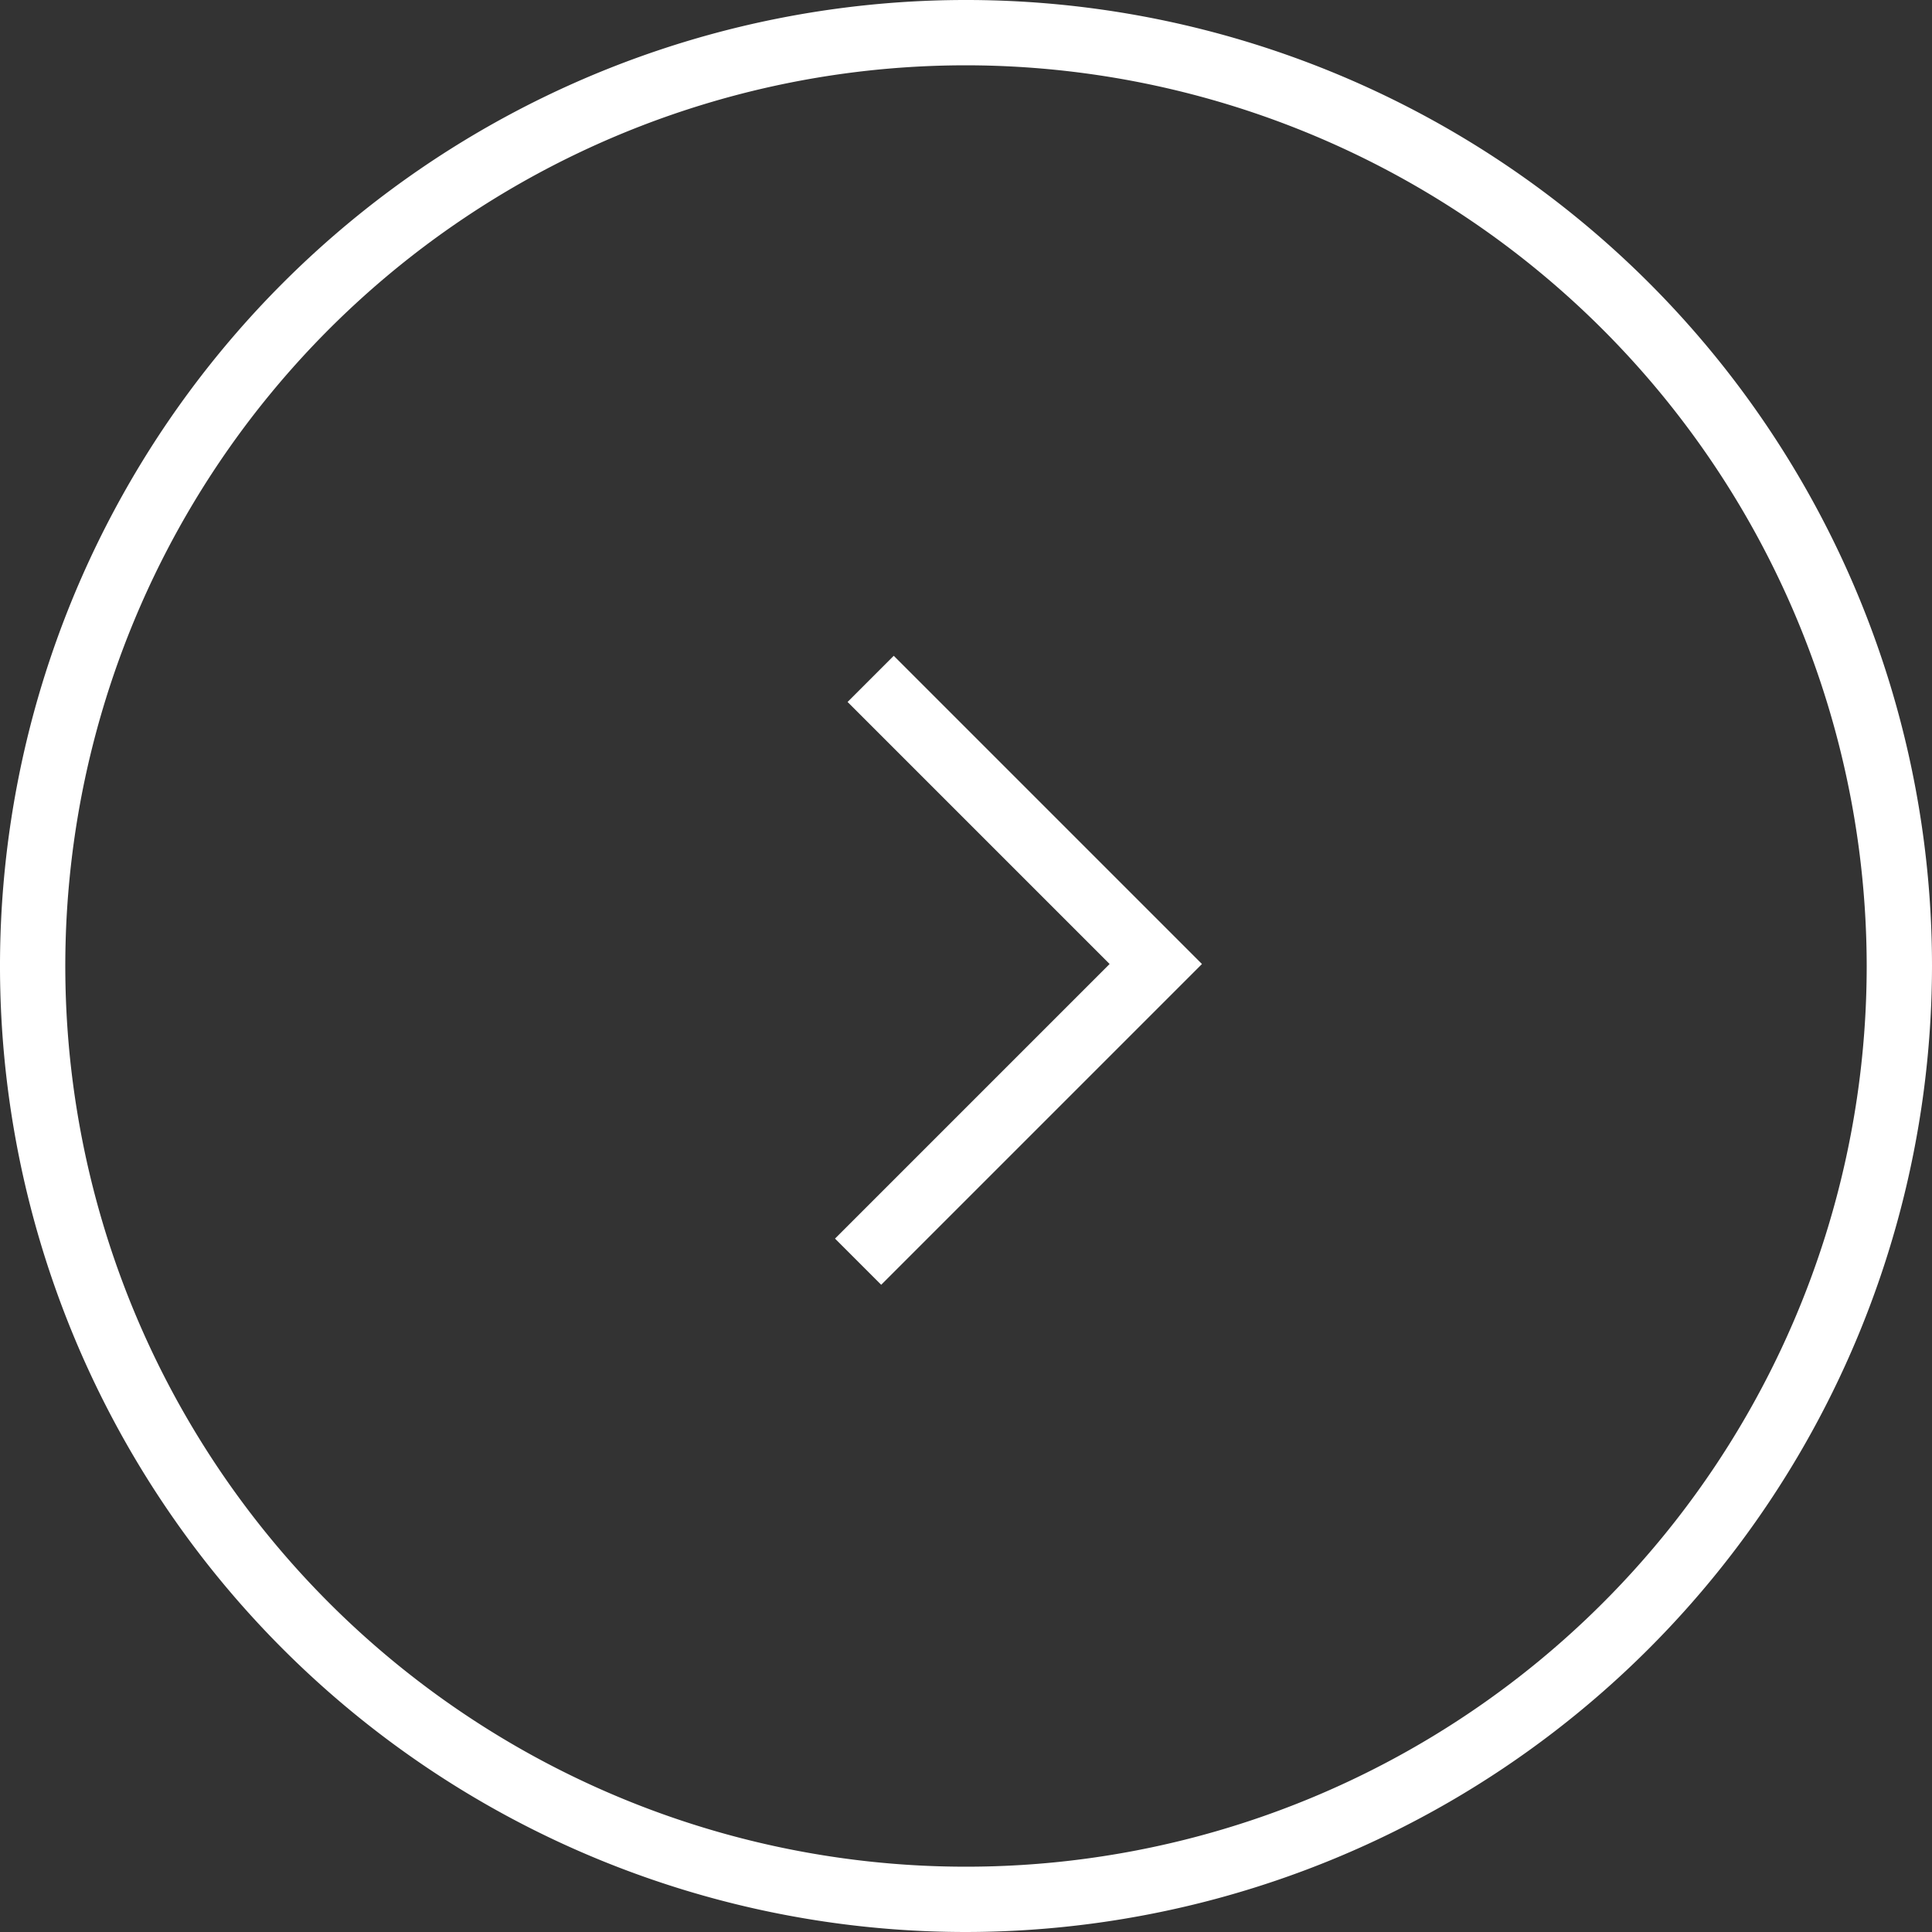 <svg id="グループ_11" data-name="グループ 11" xmlns="http://www.w3.org/2000/svg" xmlns:xlink="http://www.w3.org/1999/xlink" width="30" height="30" viewBox="0 0 30 30">
  <rect x="0" y="0" width="30" height="30" fill="#333333" stroke="none"/>
  <defs>
    <clipPath id="clip-path">
      <rect id="長方形_44" data-name="長方形 44" width="30" height="30" fill="#fff"/>
    </clipPath>
  </defs>
  <g id="グループ_9" data-name="グループ 9" clip-path="url(#clip-path)">
    <path id="パス_7" data-name="パス 7" d="M15,30A15,15,0,1,1,30,15,15.017,15.017,0,0,1,15,30M15,1.014A13.986,13.986,0,1,0,28.986,15,14,14,0,0,0,15,1.014" fill="#fff"/>
    <path id="パス_8" data-name="パス 8" d="M145.694,123.631l-.717-.717,4.264-4.264-4.069-4.069.717-.717,4.786,4.786Z" transform="translate(-132.011 -103.681)" fill="#fff"/>
  </g>
</svg>
